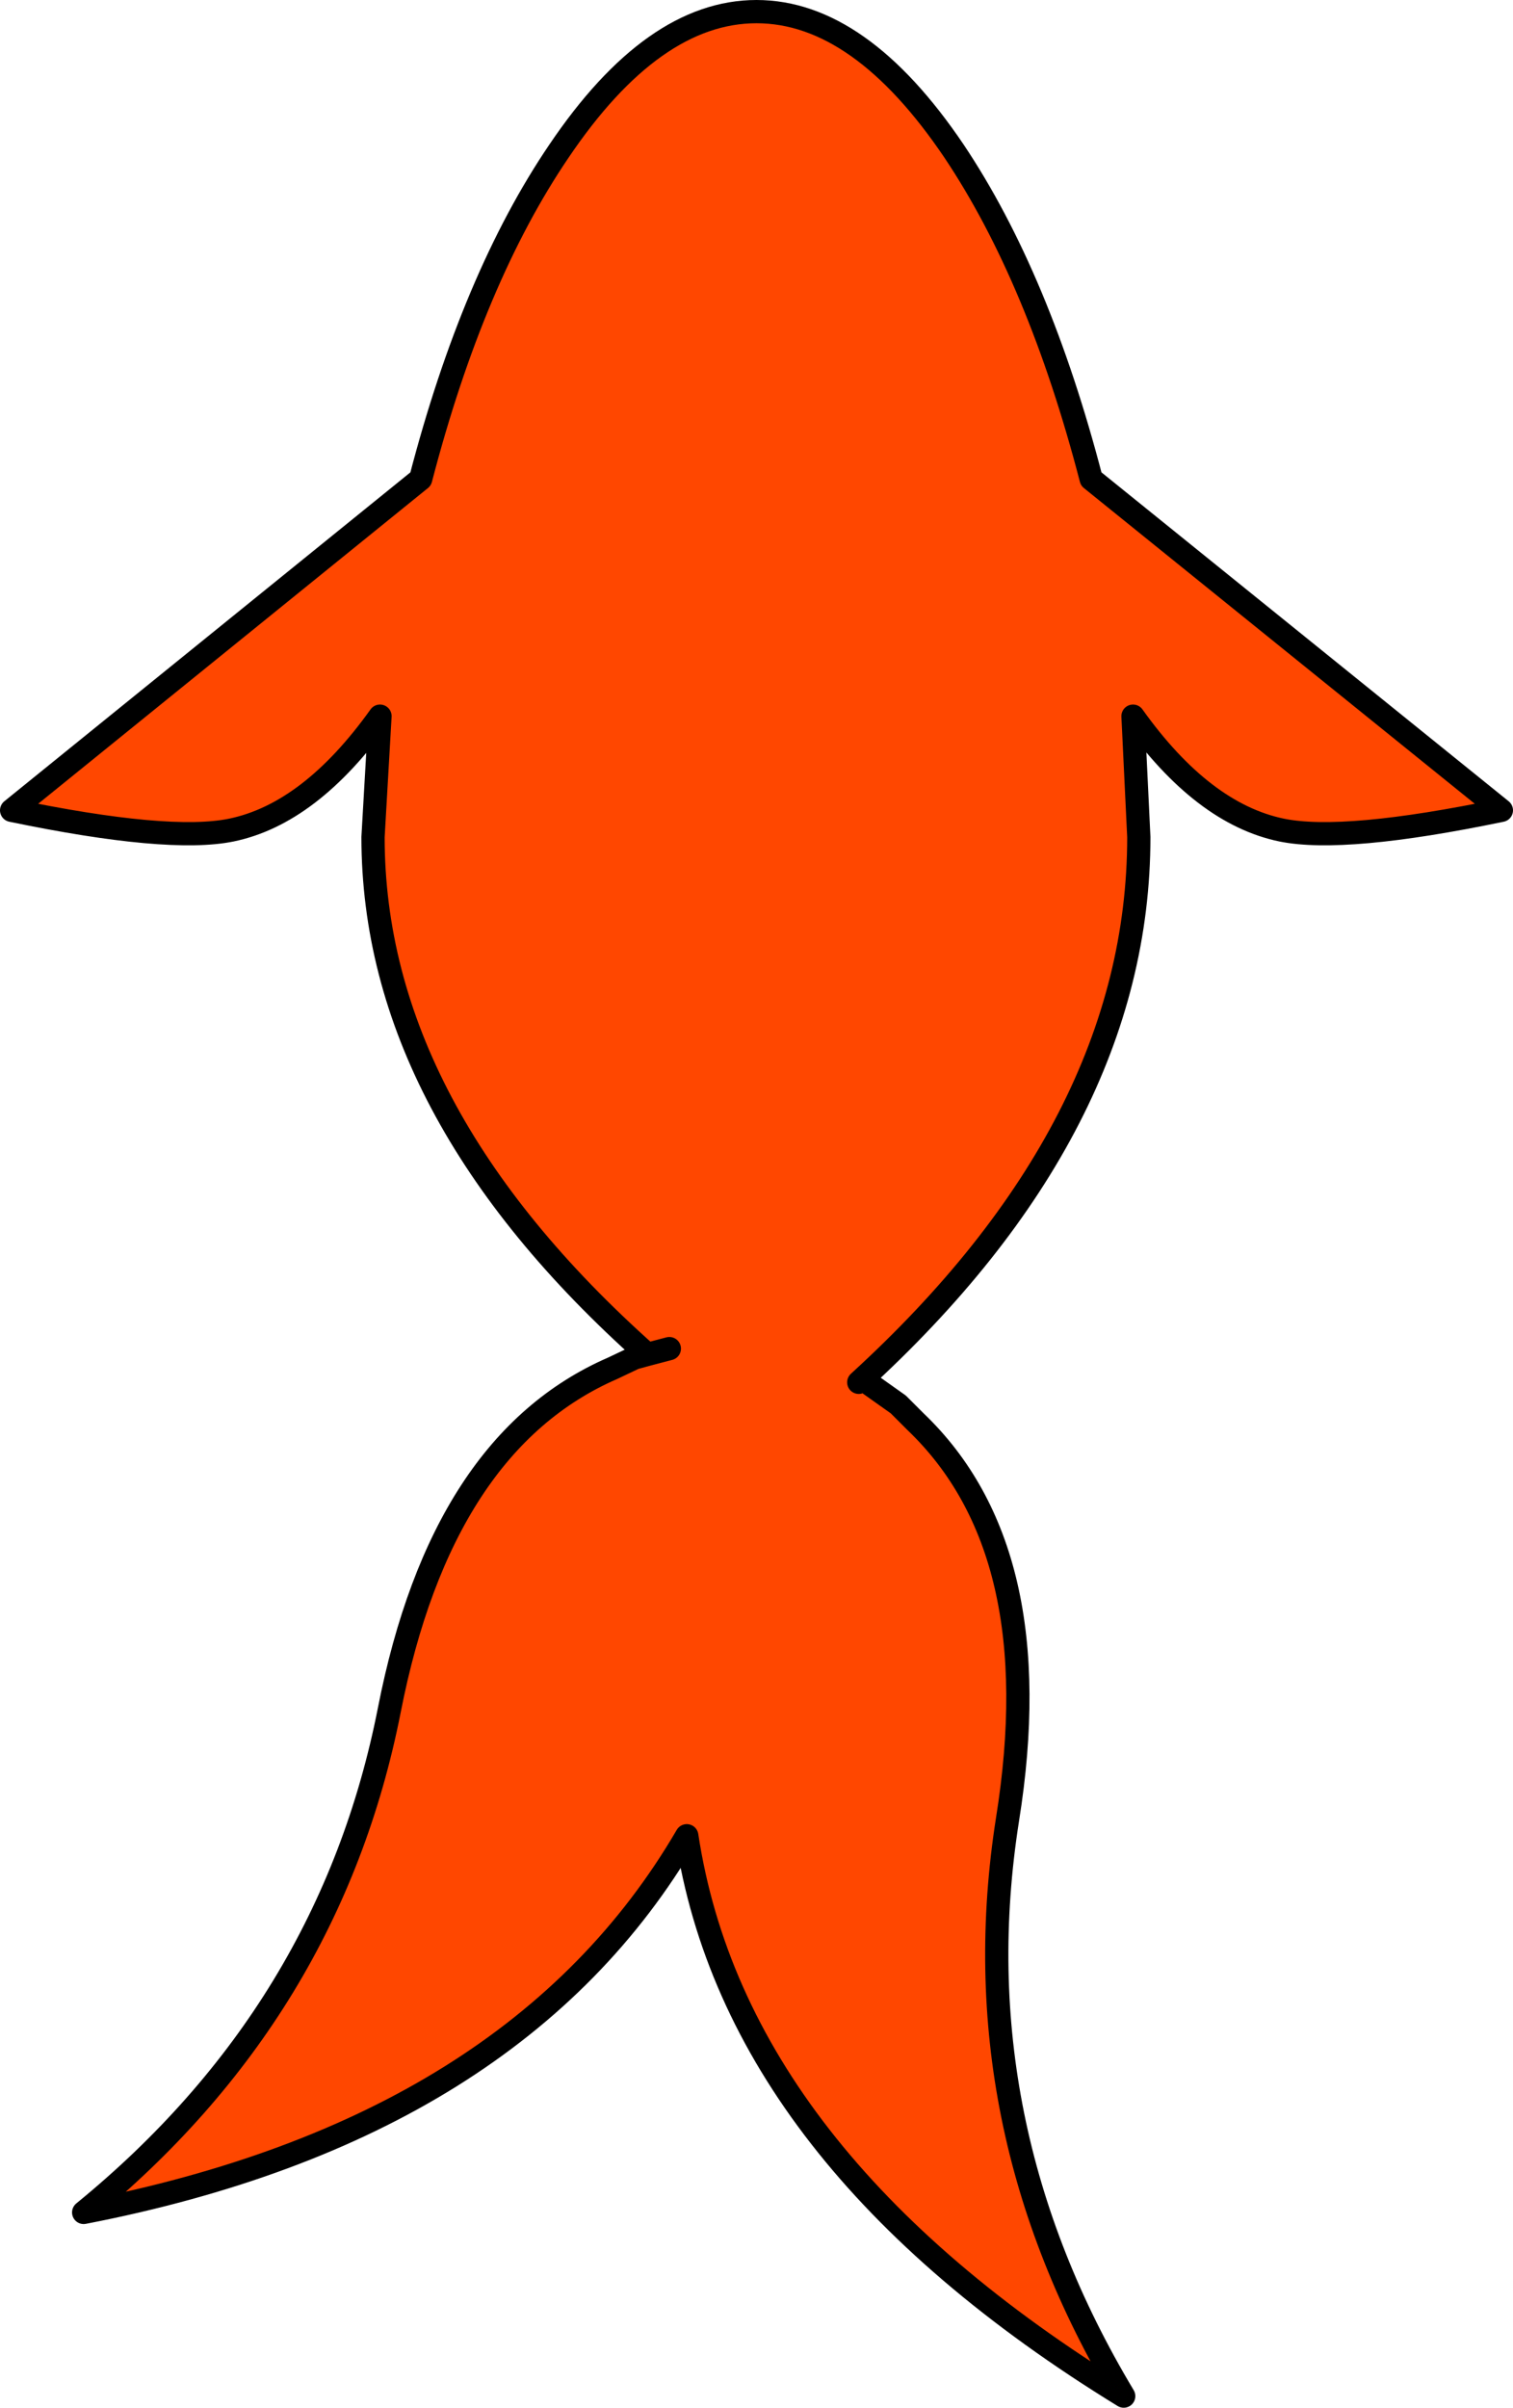<?xml version="1.0" encoding="UTF-8" standalone="no"?>
<svg xmlns:xlink="http://www.w3.org/1999/xlink" height="103.55px" width="65.1px" xmlns="http://www.w3.org/2000/svg">
  <g transform="matrix(1.0, 0.0, 0.0, 1.0, 32.55, 50.45)">
    <path d="M-4.7 7.8 Q-16.5 -2.7 -16.5 -14.45 L-16.2 -19.65 Q-19.2 -15.45 -22.6 -14.75 -25.3 -14.2 -32.05 -15.6 L-14.45 -29.85 Q-12.2 -38.5 -8.5 -43.95 -4.45 -49.95 0.0 -49.95 4.45 -49.95 8.5 -43.95 12.15 -38.5 14.4 -29.85 L32.05 -15.6 Q25.3 -14.2 22.6 -14.75 19.2 -15.45 16.2 -19.65 L16.45 -14.45 Q16.45 -2.0 4.4 9.0 L4.9 9.1 6.1 9.95 6.85 10.7 Q12.65 16.25 10.8 27.8 8.75 40.85 15.8 52.6 -0.9 42.35 -3.0 28.5 -10.35 41.1 -28.95 44.7 -18.35 36.05 -15.8 23.1 -13.55 11.6 -6.2 8.4 L-5.25 7.95 -4.7 7.8 -3.75 7.55 -4.7 7.8" fill="#ff4700" fill-rule="evenodd" stroke="none"/>
    <path d="M4.4 9.0 Q16.45 -2.0 16.45 -14.45 L16.2 -19.65 Q19.2 -15.45 22.6 -14.75 25.3 -14.2 32.05 -15.6 L14.4 -29.85 Q12.15 -38.5 8.5 -43.95 4.45 -49.95 0.0 -49.95 -4.45 -49.95 -8.5 -43.95 -12.2 -38.5 -14.45 -29.85 L-32.05 -15.6 Q-25.3 -14.2 -22.6 -14.75 -19.2 -15.45 -16.2 -19.65 L-16.5 -14.45 Q-16.5 -2.7 -4.7 7.8 L-3.75 7.55 M4.9 9.1 L6.1 9.95 6.85 10.7 Q12.65 16.25 10.8 27.8 8.75 40.85 15.8 52.6 -0.9 42.35 -3.0 28.5 -10.35 41.1 -28.95 44.7 -18.35 36.05 -15.8 23.1 -13.55 11.6 -6.2 8.4 L-5.25 7.95 -4.7 7.8" fill="none" stroke="#000000" stroke-linecap="round" stroke-linejoin="round" stroke-width="1.0"/>
  </g>
</svg>
